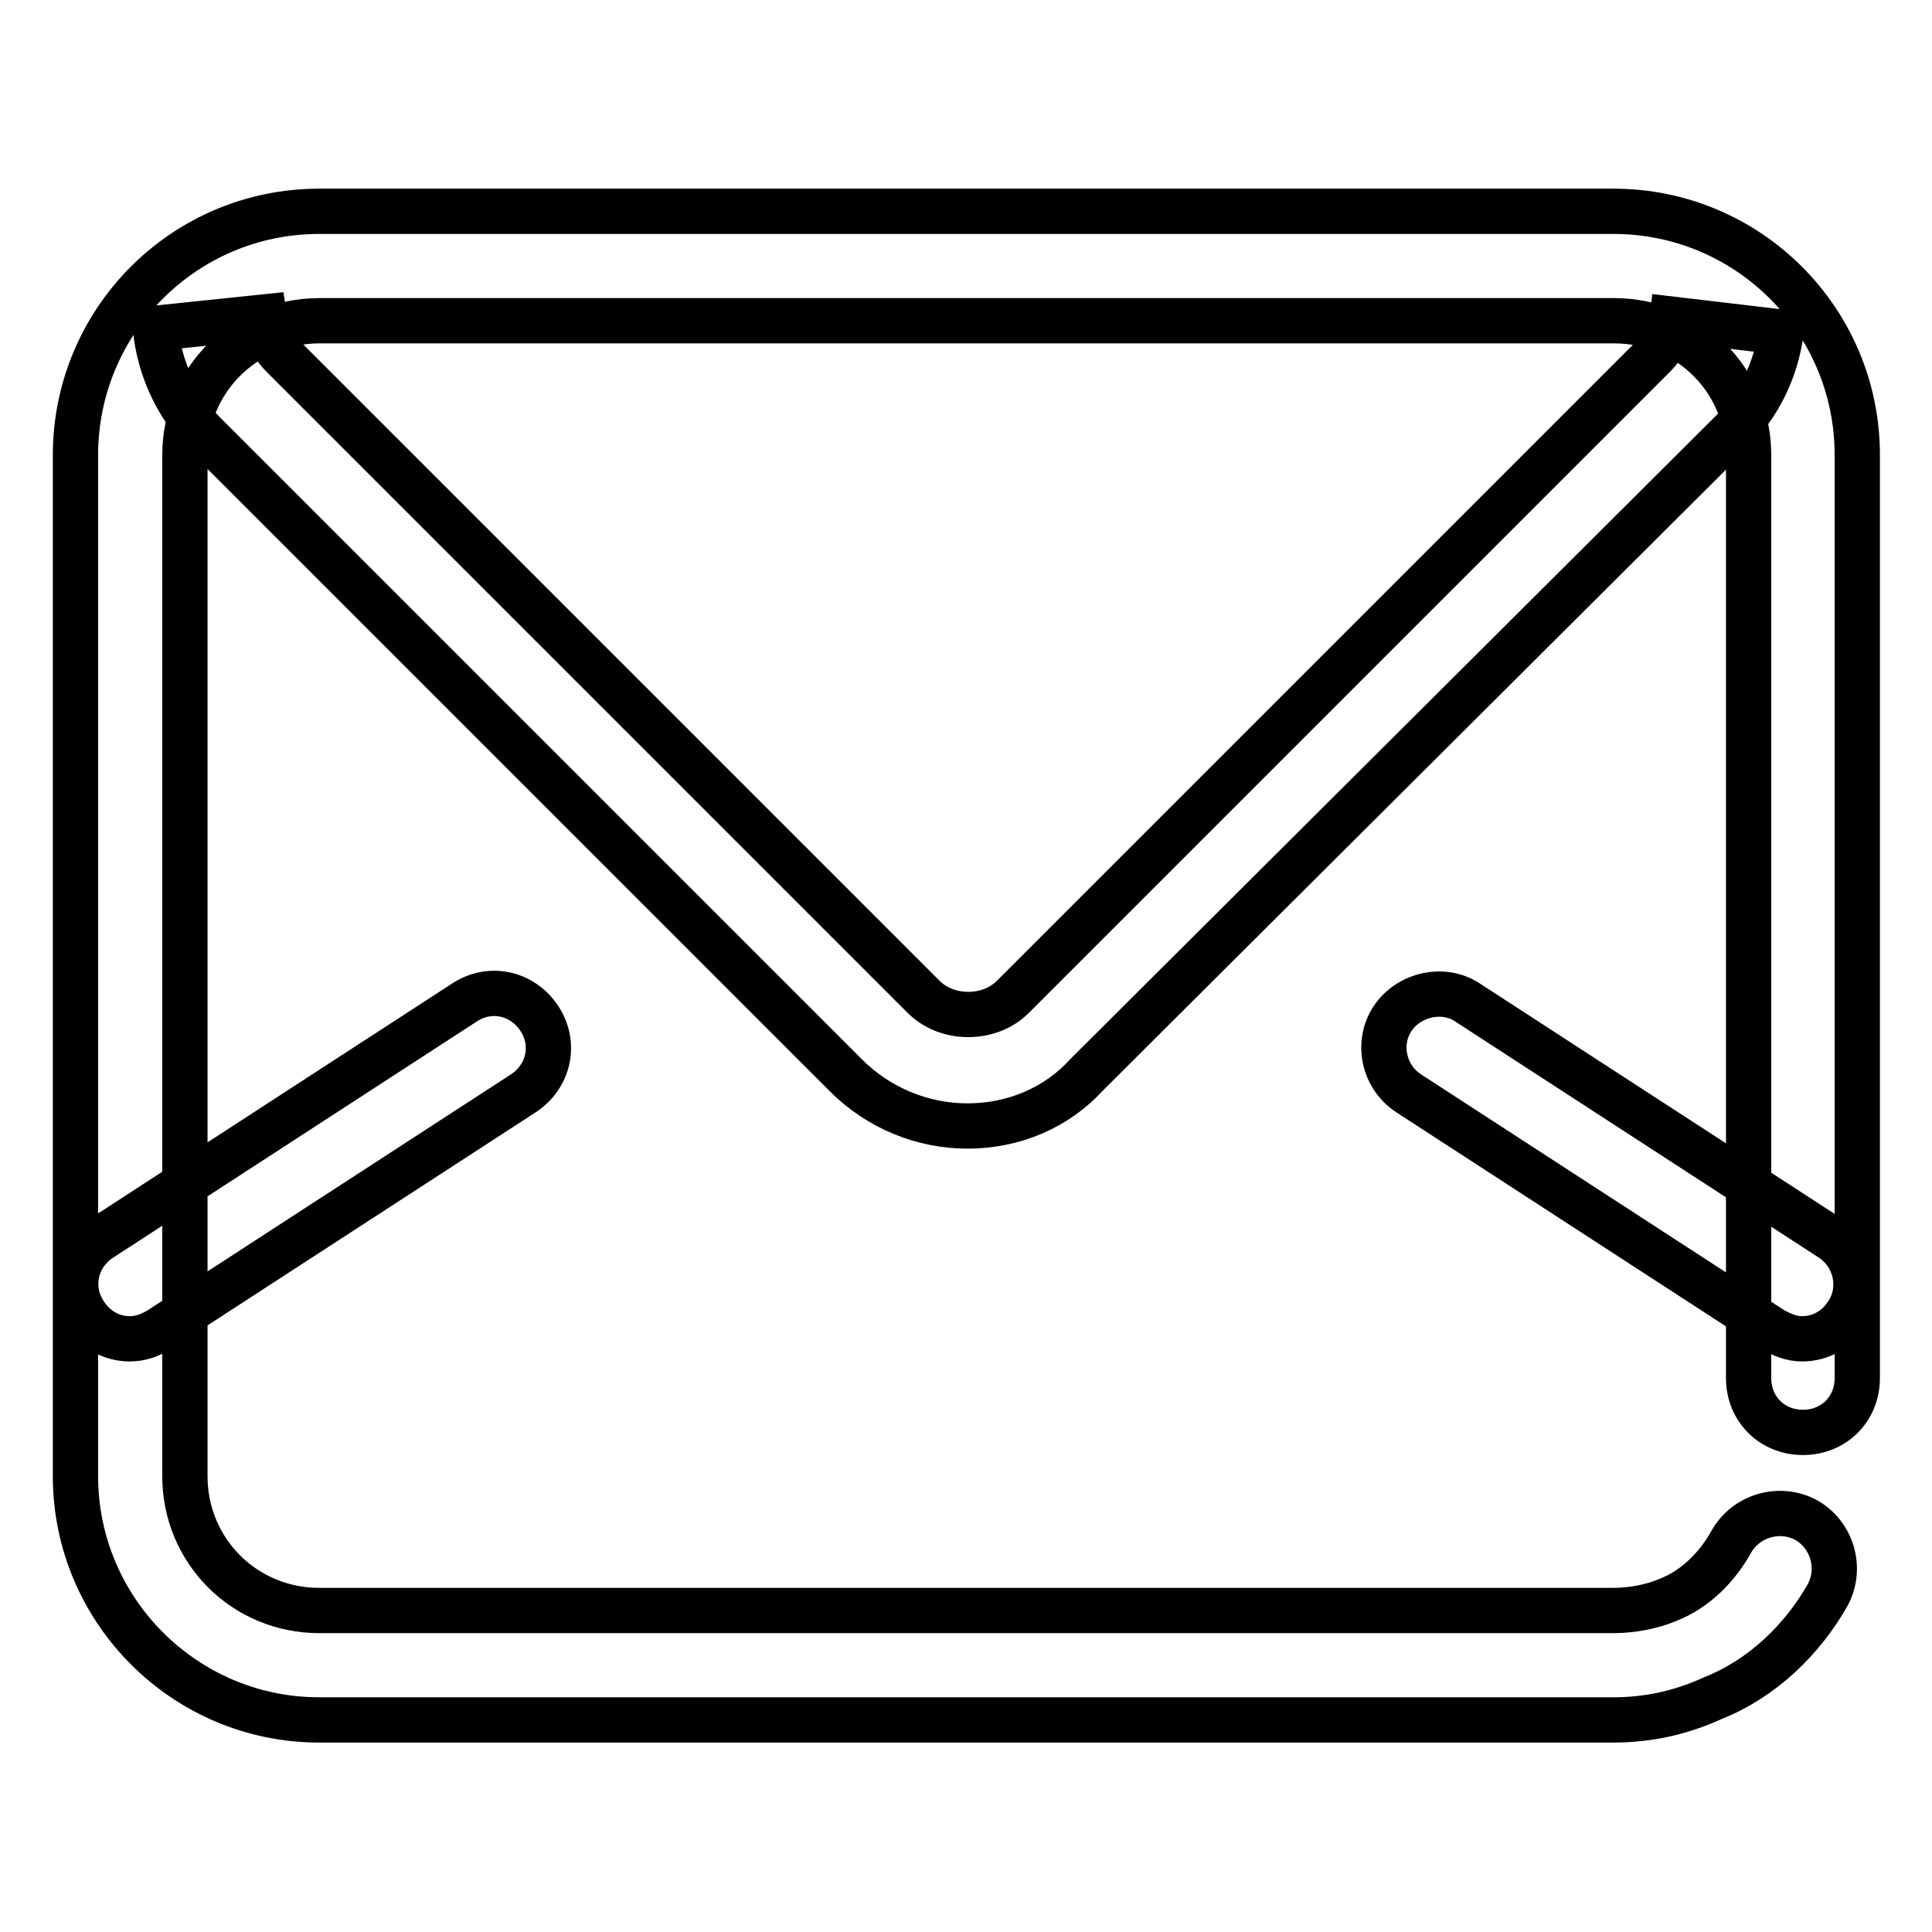 <?xml version="1.0" encoding="utf-8"?>
<!-- Svg Vector Icons : http://www.onlinewebfonts.com/icon -->
<!DOCTYPE svg PUBLIC "-//W3C//DTD SVG 1.1//EN" "http://www.w3.org/Graphics/SVG/1.1/DTD/svg11.dtd">
<svg version="1.1" xmlns="http://www.w3.org/2000/svg" xmlns:xlink="http://www.w3.org/1999/xlink" x="0px" y="0px" viewBox="0 0 256 256" enable-background="new 0 0 256 256" xml:space="preserve">
<g> <path stroke-width="6" fill-opacity="0" stroke="#000000"  d="M128.2,149.2c-6,0-11.8-2.4-16.1-6.7l-85-85c-3.6-3.6-6-8.7-6.5-14L35,42c0.2,1.4,0.7,3.4,2.4,5.1l85,85 c3.1,3.1,8.7,3.1,11.8,0l85-85c1.2-1.2,2.2-2.9,2.4-4.8l14.4,1.7c-0.7,5.1-2.9,9.6-6.5,13.2l-85.5,85.2 C140,146.8,134.3,149.2,128.2,149.2z M213.7,227.9H42.3c-17.8,0-32.3-14.5-32.3-32.3V60.3c0-17.8,14.4-32.3,32.3-32.3h171.5 c17.8,0,32.3,14.4,32.3,32.3v122.3c0,4.1-3.1,7.2-7.2,7.2s-7.2-3.1-7.2-7.2V60.3c0-9.9-7.9-17.8-17.8-17.8H42.3 c-9.9,0-17.8,7.9-17.8,17.8v135.3c0,9.9,7.9,17.8,17.8,17.8h171.5c2.4,0,5.1-0.5,7.2-1.4c3.6-1.4,6.5-4.3,8.4-7.7 c1.9-3.4,6.3-4.8,9.9-2.9c3.4,1.9,4.8,6.3,2.9,9.9c-3.4,6-8.7,11.1-15.2,13.7C222.6,227,218.3,227.9,213.7,227.9z M17.2,177.4 c-2.4,0-4.6-1.2-6-3.4c-2.2-3.4-1.2-7.7,2.2-9.9l48.2-31.3c3.4-2.2,7.7-1.2,9.9,2.2c2.2,3.4,1.2,7.7-2.2,9.9l-48.2,31.3 C19.9,176.9,18.7,177.4,17.2,177.4z M238.8,177.4c-1.4,0-2.6-0.5-3.9-1.2l-48.2-31.3c-3.4-2.2-4.3-6.7-2.2-9.9s6.7-4.3,9.9-2.2 l48.2,31.3c3.4,2.2,4.3,6.7,2.2,9.9C243.4,176.2,241.2,177.4,238.8,177.4L238.8,177.4z"/></g>
</svg>